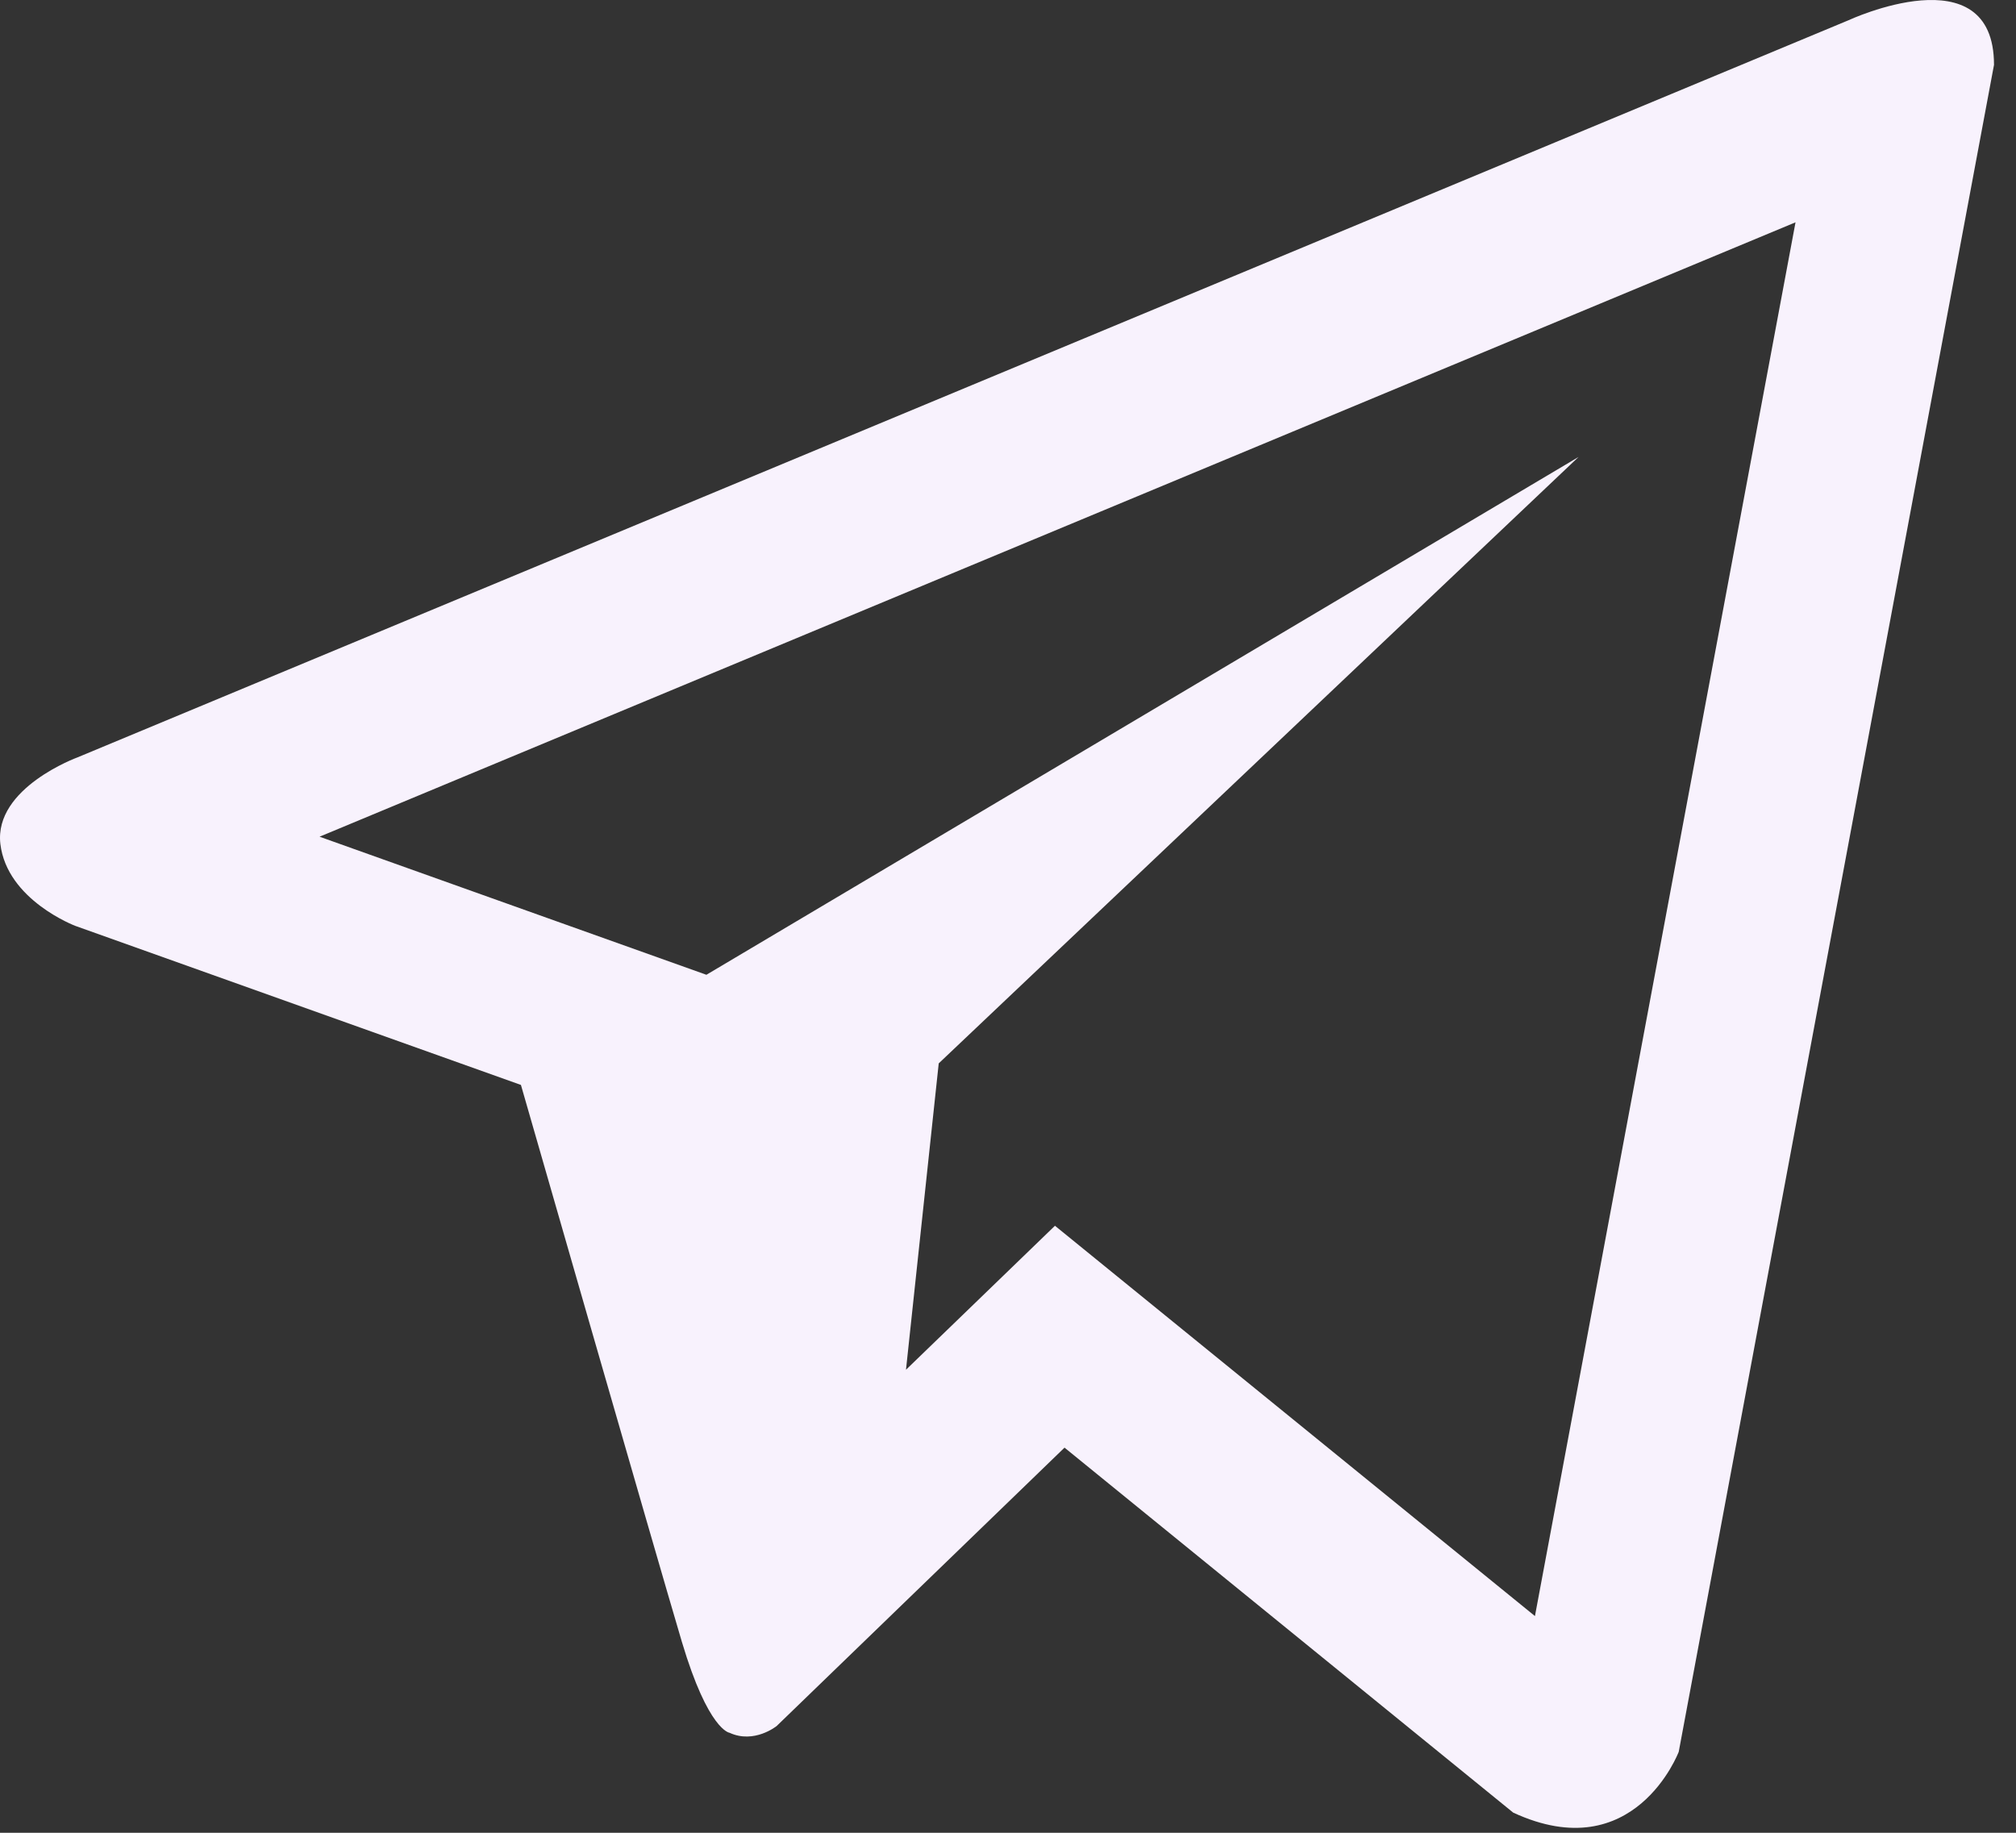 <?xml version="1.0" encoding="UTF-8"?> <svg xmlns="http://www.w3.org/2000/svg" width="55" height="50" viewBox="0 0 55 50" fill="none"><rect x="0" y="0" width="55" height="50" fill="#333333" stroke="none"/><path d="M50.429 0.553L2.117 20.661C2.117 20.661 -0.167 21.491 0.01 23.023C0.191 24.557 2.055 25.259 2.055 25.259L14.212 29.598C14.212 29.598 17.881 42.363 18.603 44.792C19.325 47.214 19.904 47.272 19.904 47.272C20.577 47.582 21.188 47.088 21.188 47.088L29.042 39.493L41.283 49.45C44.594 50.982 45.799 47.79 45.799 47.79L54.4 1.769C54.4 -1.297 50.429 0.553 50.429 0.553ZM41.876 44.088L28.781 33.44L24.717 37.368L25.61 29.01L43.066 12.466L19.272 26.593L8.718 22.826L48.985 6.065L41.876 44.088Z" fill="#F8F2FD"></path></svg> 